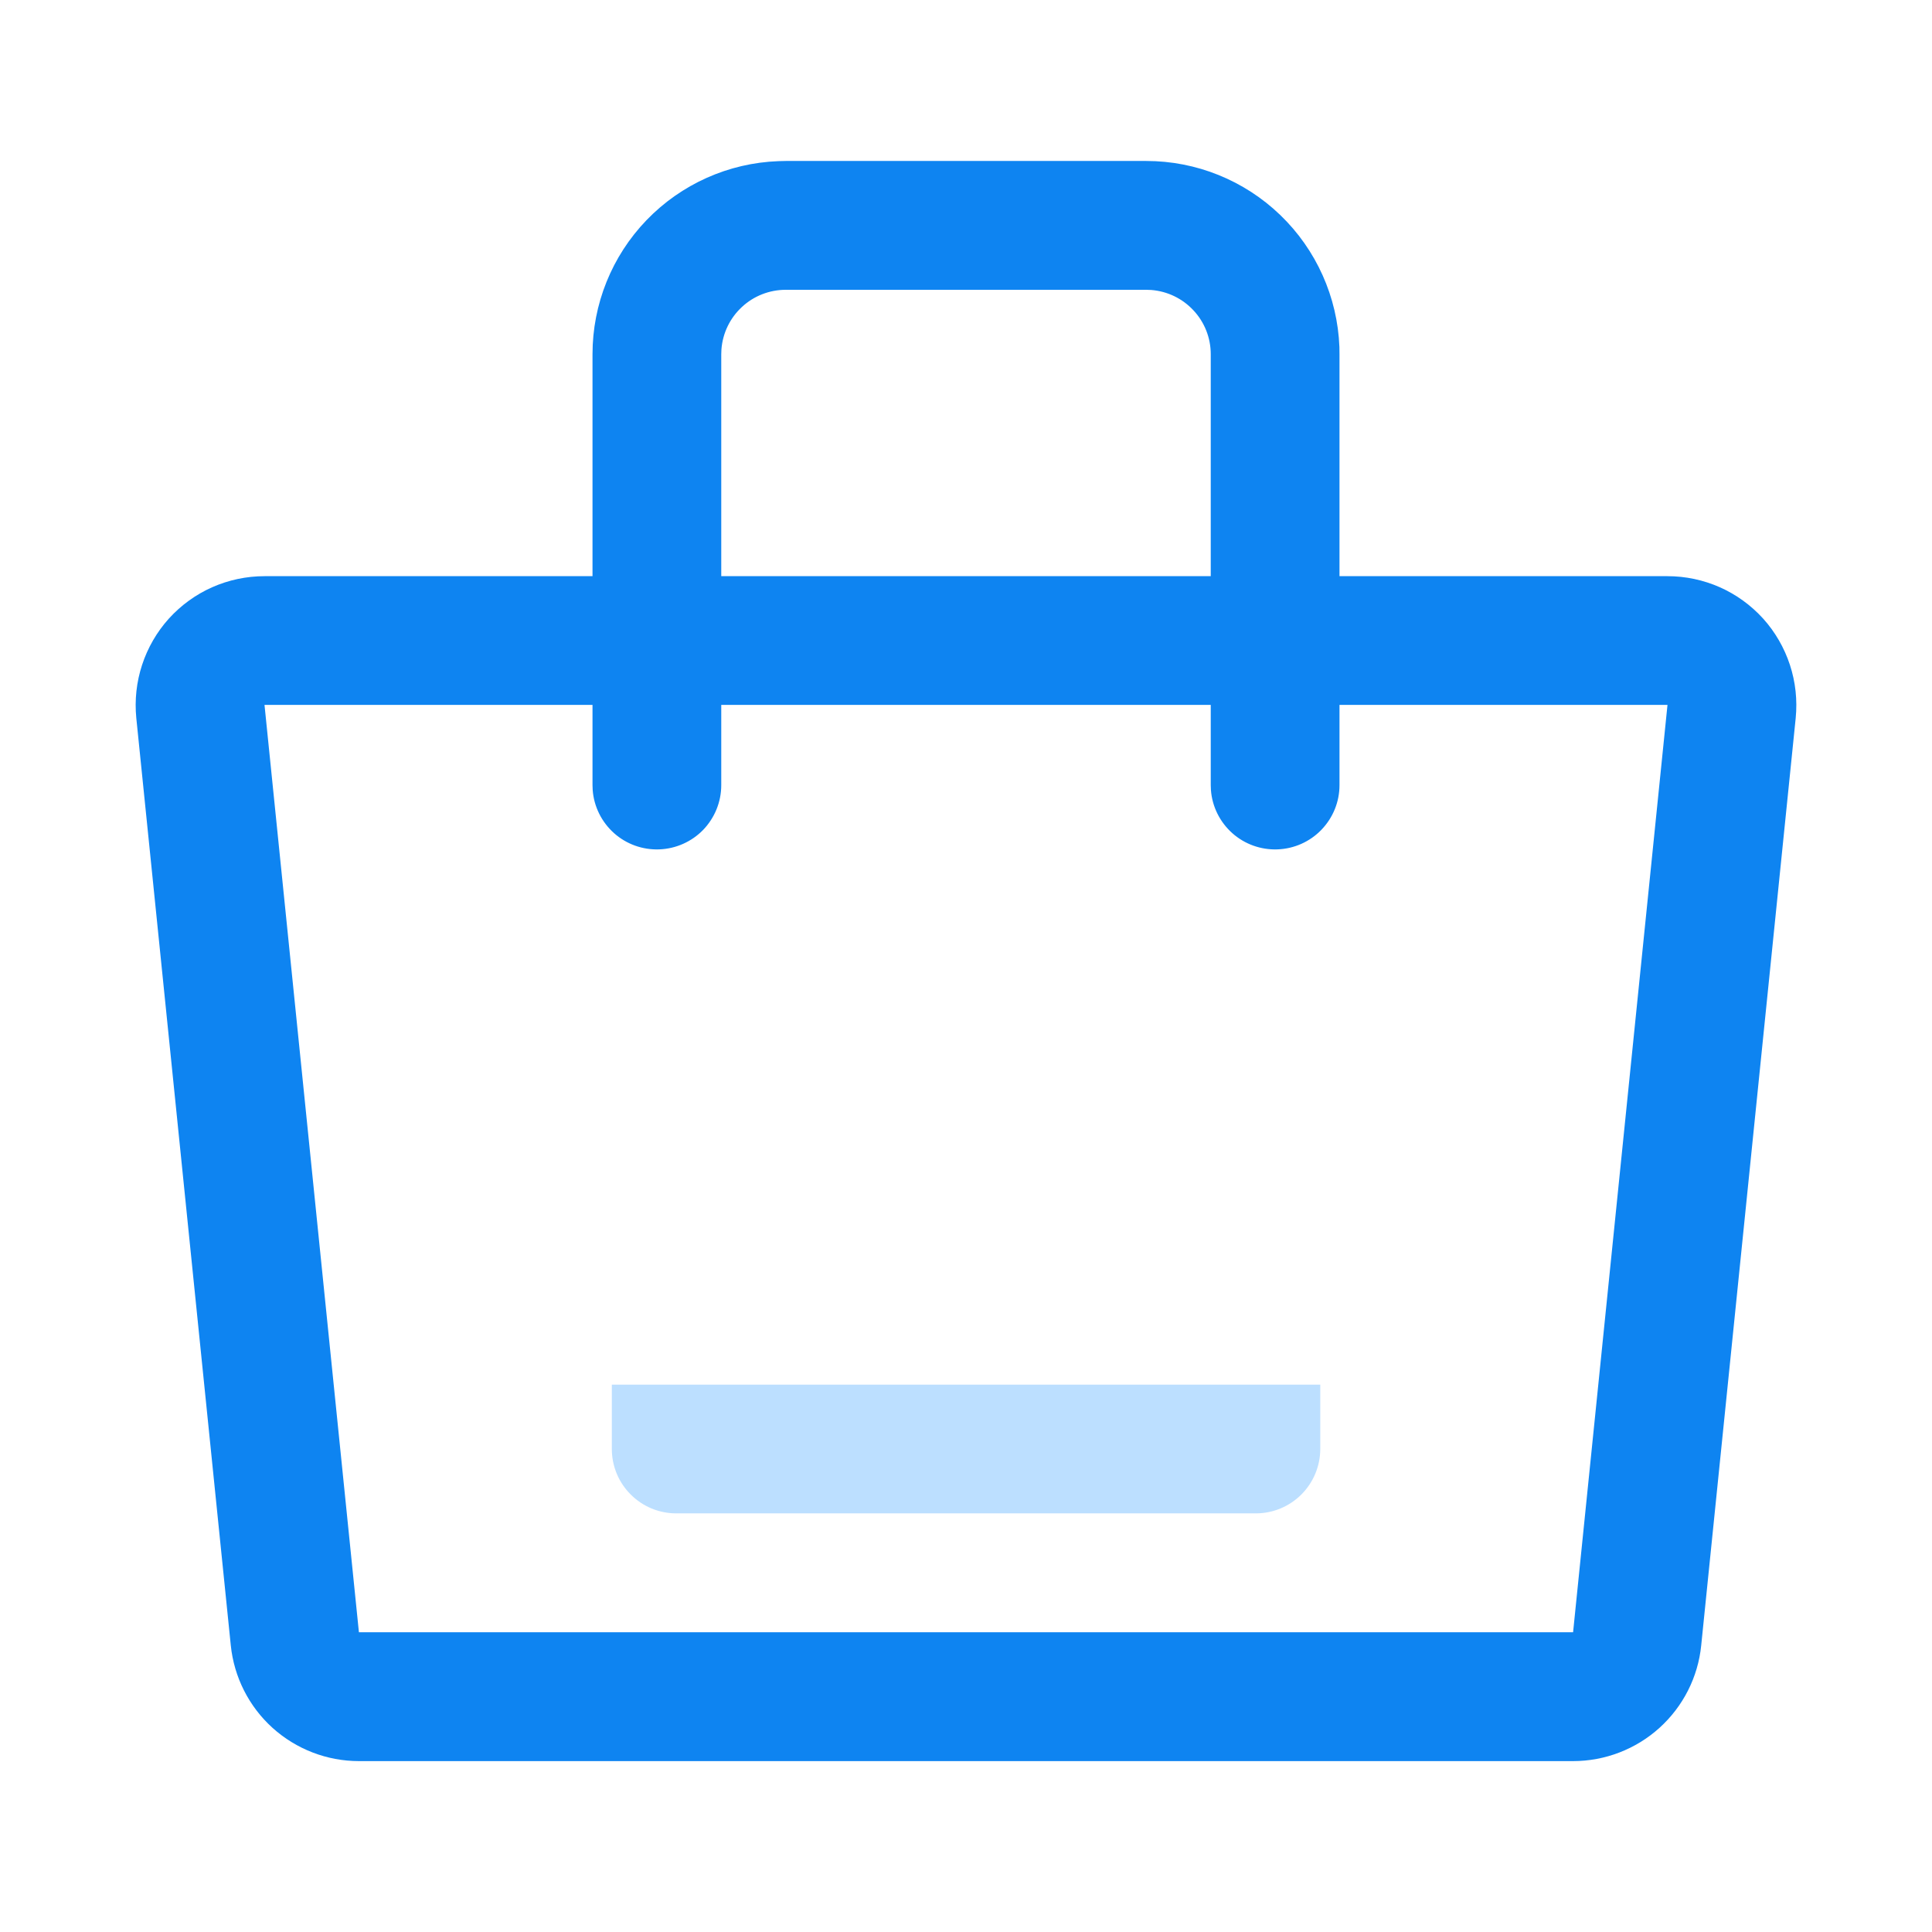 <svg width="22" height="22" viewBox="0 0 22 22" fill="none" xmlns="http://www.w3.org/2000/svg">
<path d="M18.988 6.561H3.012C2.807 6.561 2.604 6.604 2.416 6.687C2.229 6.77 2.061 6.892 1.923 7.044C1.786 7.196 1.682 7.376 1.618 7.571C1.554 7.766 1.532 7.972 1.552 8.176L2.628 18.736C2.665 19.097 2.834 19.432 3.104 19.676C3.374 19.919 3.724 20.054 4.087 20.054H17.913C18.276 20.054 18.627 19.919 18.896 19.676C19.166 19.432 19.336 19.097 19.372 18.736L20.448 8.176C20.468 7.972 20.446 7.766 20.382 7.571C20.318 7.376 20.214 7.196 20.077 7.044C19.939 6.892 19.771 6.77 19.584 6.687C19.396 6.604 19.193 6.561 18.988 6.561ZM3.012 8.027H18.988L17.913 18.587H4.087L3.012 8.027Z" fill="#0E84F1"/>
<path d="M13.053 1.833C13.623 1.833 14.169 2.054 14.579 2.449C14.989 2.844 15.23 3.382 15.252 3.951L15.253 4.033V8.941C15.253 9.131 15.179 9.312 15.047 9.449C14.916 9.585 14.737 9.665 14.547 9.672C14.358 9.679 14.173 9.613 14.032 9.487C13.891 9.361 13.803 9.185 13.789 8.996L13.787 8.941V4.033C13.787 3.848 13.717 3.67 13.591 3.535C13.465 3.399 13.293 3.316 13.108 3.302L13.053 3.3H8.947C8.762 3.3 8.583 3.37 8.448 3.496C8.312 3.622 8.229 3.794 8.215 3.979L8.213 4.034V8.941C8.213 9.131 8.139 9.312 8.008 9.449C7.876 9.585 7.697 9.665 7.507 9.672C7.318 9.679 7.133 9.613 6.992 9.487C6.851 9.361 6.763 9.185 6.749 8.996L6.747 8.941V4.033C6.747 3.464 6.967 2.917 7.362 2.507C7.757 2.097 8.295 1.856 8.864 1.835L8.947 1.833H13.053Z" fill="#0E84F1"/>
<path d="M15.034 15.767V16.5C15.034 16.694 14.956 16.881 14.819 17.018C14.681 17.156 14.495 17.233 14.3 17.233H7.7C7.506 17.233 7.319 17.156 7.182 17.018C7.044 16.881 6.967 16.694 6.967 16.5V15.767H15.034Z" fill="#BCDFFF"/>
</svg>

